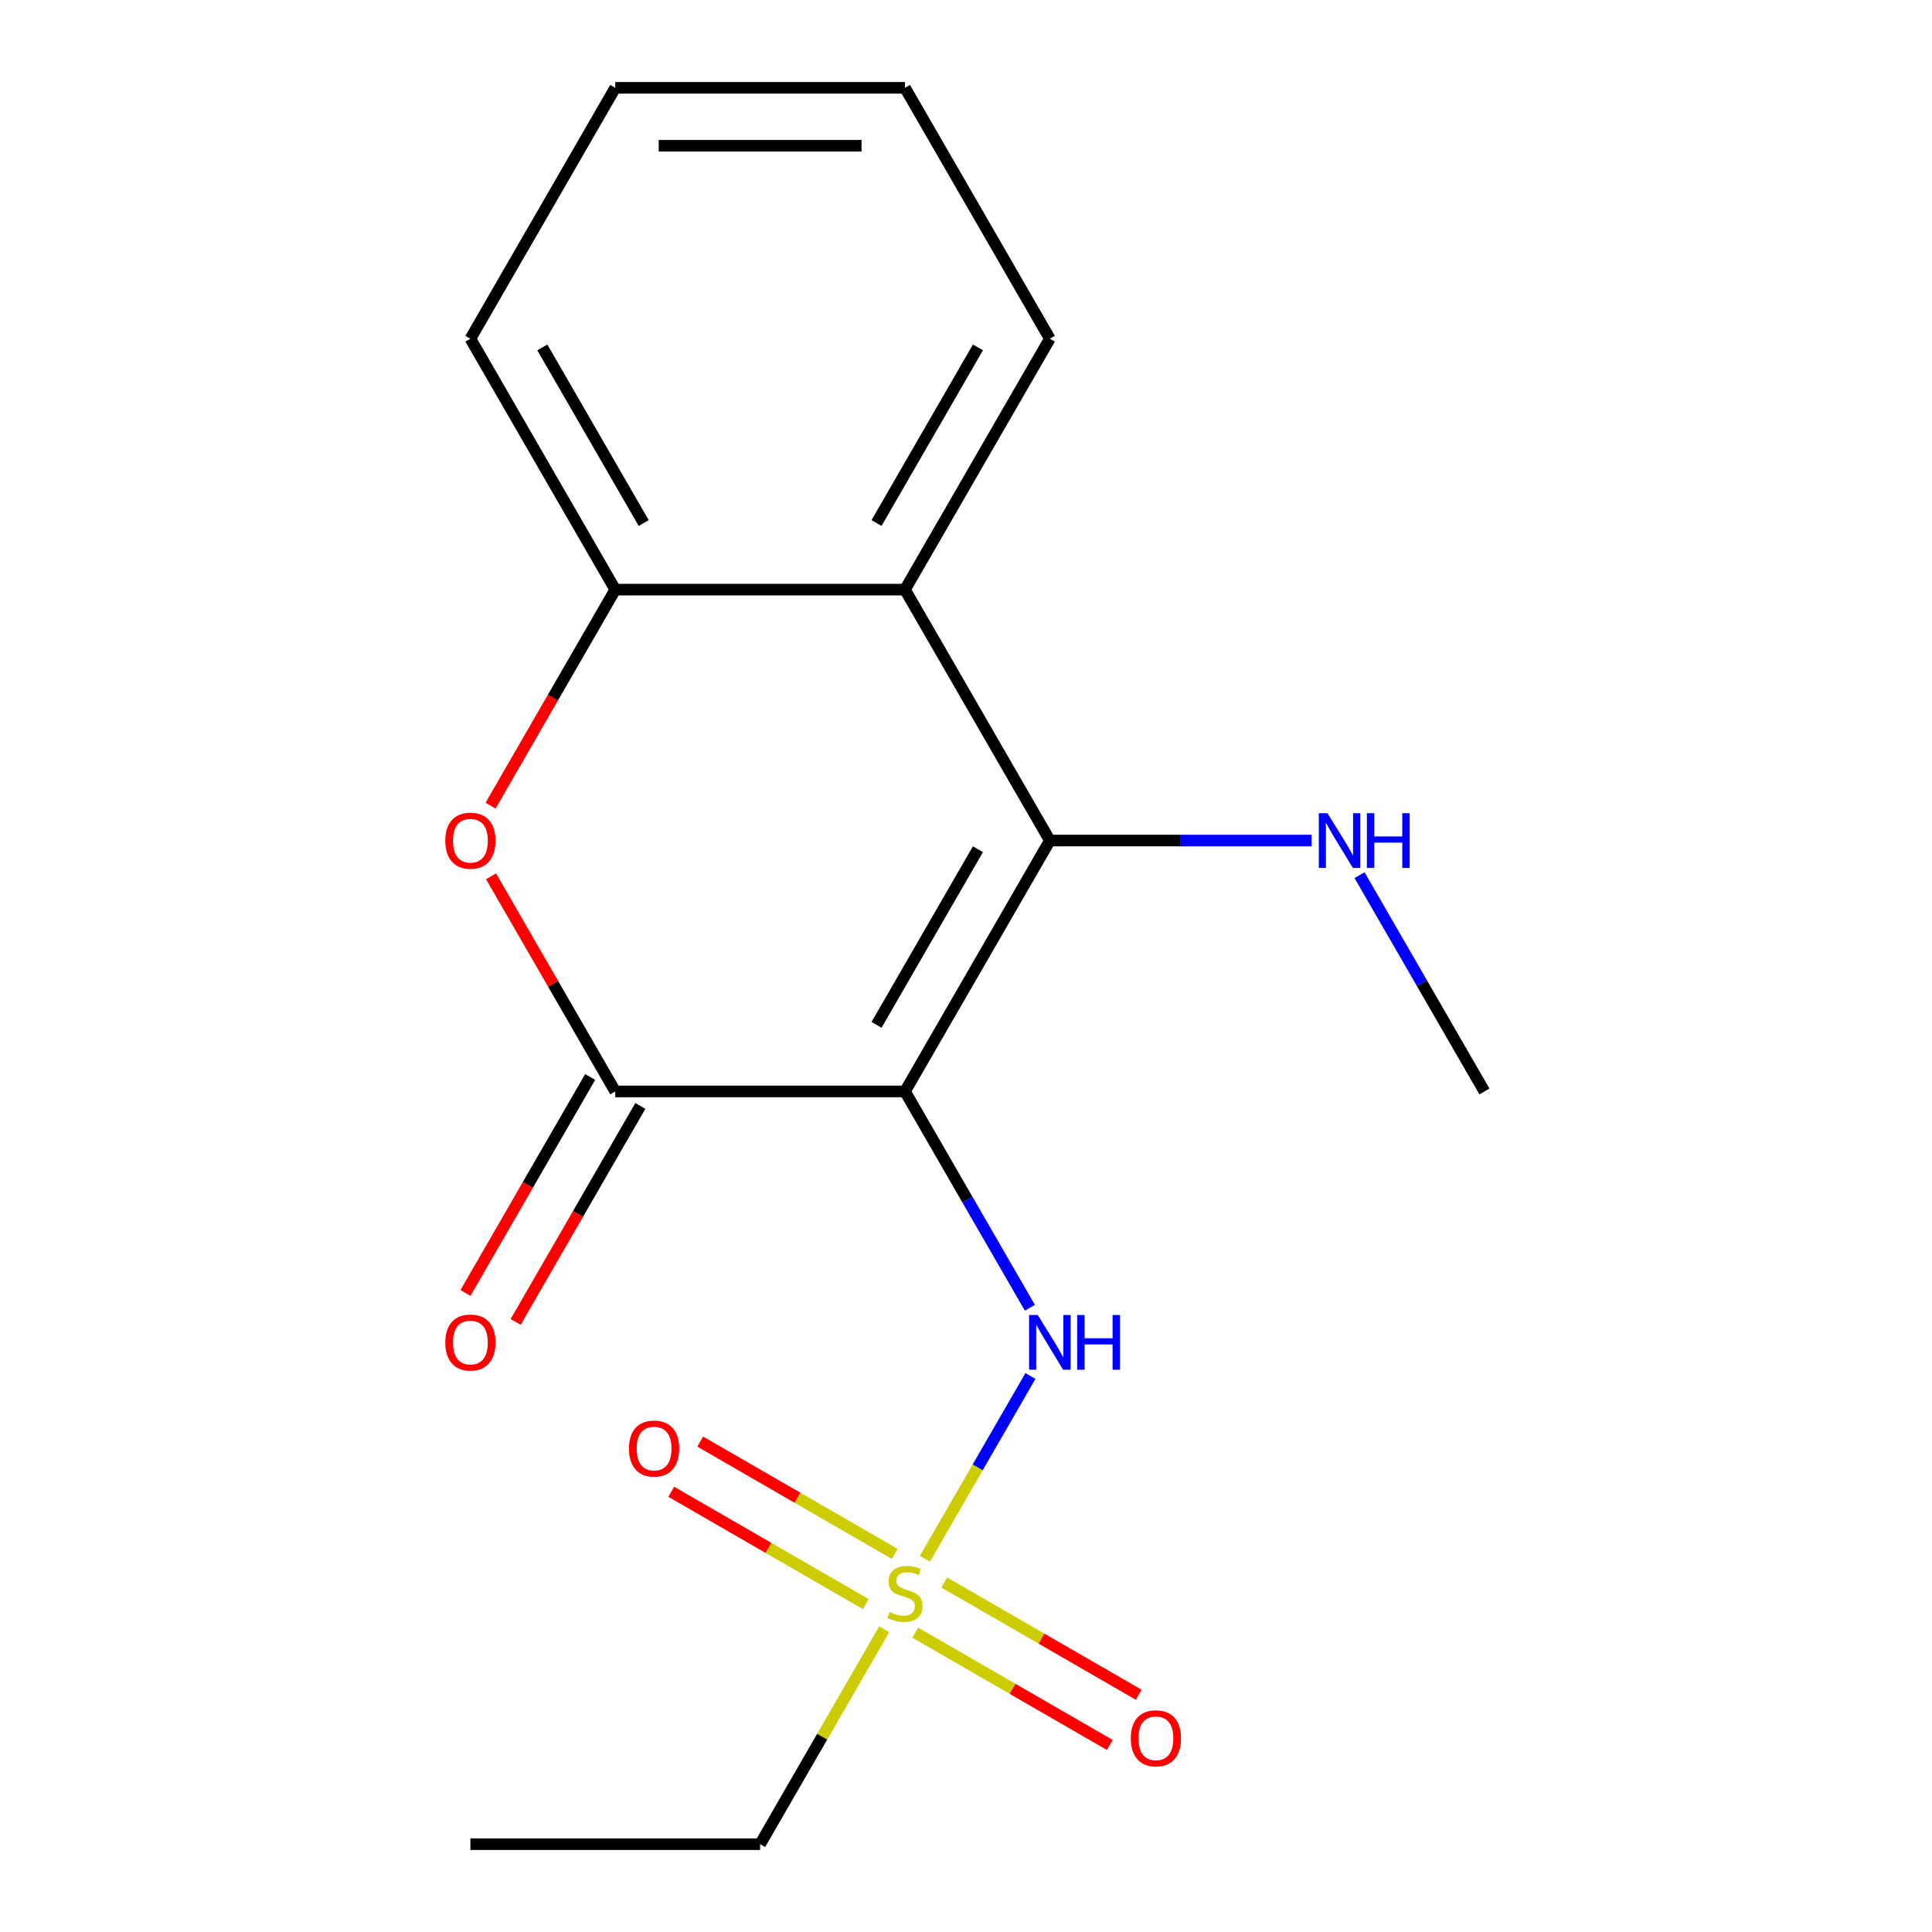 <?xml version='1.0' encoding='iso-8859-1'?>
<svg version='1.1' baseProfile='full'
              xmlns='http://www.w3.org/2000/svg'
                      xmlns:rdkit='http://www.rdkit.org/xml'
                      xmlns:xlink='http://www.w3.org/1999/xlink'
                  xml:space='preserve'
width='1000px' height='1000px' viewBox='0 0 1000 1000'>
<!-- END OF HEADER -->
<rect style='opacity:1.0;fill:#FFFFFF;stroke:none' width='1000' height='1000' x='0' y='0'> </rect>
<path class='bond-0' d='M 468.419,564.935 L 543.399,435.065' style='fill:none;fill-rule:evenodd;stroke:#000000;stroke-width:6px;stroke-linecap:butt;stroke-linejoin:miter;stroke-opacity:1' />
<path class='bond-0' d='M 453.692,530.458 L 506.178,439.549' style='fill:none;fill-rule:evenodd;stroke:#000000;stroke-width:6px;stroke-linecap:butt;stroke-linejoin:miter;stroke-opacity:1' />
<path class='bond-1' d='M 468.419,564.935 L 318.458,564.935' style='fill:none;fill-rule:evenodd;stroke:#000000;stroke-width:6px;stroke-linecap:butt;stroke-linejoin:miter;stroke-opacity:1' />
<path class='bond-5' d='M 468.419,564.935 L 500.739,620.916' style='fill:none;fill-rule:evenodd;stroke:#000000;stroke-width:6px;stroke-linecap:butt;stroke-linejoin:miter;stroke-opacity:1' />
<path class='bond-5' d='M 500.739,620.916 L 533.06,676.896' style='fill:none;fill-rule:evenodd;stroke:#0000FF;stroke-width:6px;stroke-linecap:butt;stroke-linejoin:miter;stroke-opacity:1' />
<path class='bond-4' d='M 543.399,435.065 L 468.419,305.195' style='fill:none;fill-rule:evenodd;stroke:#000000;stroke-width:6px;stroke-linecap:butt;stroke-linejoin:miter;stroke-opacity:1' />
<path class='bond-10' d='M 543.399,435.065 L 611.135,435.065' style='fill:none;fill-rule:evenodd;stroke:#000000;stroke-width:6px;stroke-linecap:butt;stroke-linejoin:miter;stroke-opacity:1' />
<path class='bond-10' d='M 611.135,435.065 L 678.871,435.065' style='fill:none;fill-rule:evenodd;stroke:#0000FF;stroke-width:6px;stroke-linecap:butt;stroke-linejoin:miter;stroke-opacity:1' />
<path class='bond-3' d='M 318.458,564.935 L 286.311,509.255' style='fill:none;fill-rule:evenodd;stroke:#000000;stroke-width:6px;stroke-linecap:butt;stroke-linejoin:miter;stroke-opacity:1' />
<path class='bond-3' d='M 286.311,509.255 L 254.163,453.574' style='fill:none;fill-rule:evenodd;stroke:#FF0000;stroke-width:6px;stroke-linecap:butt;stroke-linejoin:miter;stroke-opacity:1' />
<path class='bond-9' d='M 305.471,557.437 L 273.196,613.338' style='fill:none;fill-rule:evenodd;stroke:#000000;stroke-width:6px;stroke-linecap:butt;stroke-linejoin:miter;stroke-opacity:1' />
<path class='bond-9' d='M 273.196,613.338 L 240.922,669.238' style='fill:none;fill-rule:evenodd;stroke:#FF0000;stroke-width:6px;stroke-linecap:butt;stroke-linejoin:miter;stroke-opacity:1' />
<path class='bond-9' d='M 331.445,572.433 L 299.171,628.334' style='fill:none;fill-rule:evenodd;stroke:#000000;stroke-width:6px;stroke-linecap:butt;stroke-linejoin:miter;stroke-opacity:1' />
<path class='bond-9' d='M 299.171,628.334 L 266.896,684.234' style='fill:none;fill-rule:evenodd;stroke:#FF0000;stroke-width:6px;stroke-linecap:butt;stroke-linejoin:miter;stroke-opacity:1' />
<path class='bond-2' d='M 478.736,806.806 L 506.046,759.502' style='fill:none;fill-rule:evenodd;stroke:#CCCC00;stroke-width:6px;stroke-linecap:butt;stroke-linejoin:miter;stroke-opacity:1' />
<path class='bond-2' d='M 506.046,759.502 L 533.357,712.198' style='fill:none;fill-rule:evenodd;stroke:#0000FF;stroke-width:6px;stroke-linecap:butt;stroke-linejoin:miter;stroke-opacity:1' />
<path class='bond-7' d='M 463.088,804.281 L 412.757,775.223' style='fill:none;fill-rule:evenodd;stroke:#CCCC00;stroke-width:6px;stroke-linecap:butt;stroke-linejoin:miter;stroke-opacity:1' />
<path class='bond-7' d='M 412.757,775.223 L 362.425,746.164' style='fill:none;fill-rule:evenodd;stroke:#FF0000;stroke-width:6px;stroke-linecap:butt;stroke-linejoin:miter;stroke-opacity:1' />
<path class='bond-7' d='M 448.092,830.255 L 397.761,801.197' style='fill:none;fill-rule:evenodd;stroke:#CCCC00;stroke-width:6px;stroke-linecap:butt;stroke-linejoin:miter;stroke-opacity:1' />
<path class='bond-7' d='M 397.761,801.197 L 347.429,772.138' style='fill:none;fill-rule:evenodd;stroke:#FF0000;stroke-width:6px;stroke-linecap:butt;stroke-linejoin:miter;stroke-opacity:1' />
<path class='bond-8' d='M 473.75,845.069 L 524.081,874.128' style='fill:none;fill-rule:evenodd;stroke:#CCCC00;stroke-width:6px;stroke-linecap:butt;stroke-linejoin:miter;stroke-opacity:1' />
<path class='bond-8' d='M 524.081,874.128 L 574.412,903.187' style='fill:none;fill-rule:evenodd;stroke:#FF0000;stroke-width:6px;stroke-linecap:butt;stroke-linejoin:miter;stroke-opacity:1' />
<path class='bond-8' d='M 488.746,819.095 L 539.077,848.154' style='fill:none;fill-rule:evenodd;stroke:#CCCC00;stroke-width:6px;stroke-linecap:butt;stroke-linejoin:miter;stroke-opacity:1' />
<path class='bond-8' d='M 539.077,848.154 L 589.408,877.213' style='fill:none;fill-rule:evenodd;stroke:#FF0000;stroke-width:6px;stroke-linecap:butt;stroke-linejoin:miter;stroke-opacity:1' />
<path class='bond-11' d='M 457.663,843.304 L 425.551,898.925' style='fill:none;fill-rule:evenodd;stroke:#CCCC00;stroke-width:6px;stroke-linecap:butt;stroke-linejoin:miter;stroke-opacity:1' />
<path class='bond-11' d='M 425.551,898.925 L 393.438,954.545' style='fill:none;fill-rule:evenodd;stroke:#000000;stroke-width:6px;stroke-linecap:butt;stroke-linejoin:miter;stroke-opacity:1' />
<path class='bond-6' d='M 253.909,416.996 L 286.184,361.095' style='fill:none;fill-rule:evenodd;stroke:#FF0000;stroke-width:6px;stroke-linecap:butt;stroke-linejoin:miter;stroke-opacity:1' />
<path class='bond-6' d='M 286.184,361.095 L 318.458,305.195' style='fill:none;fill-rule:evenodd;stroke:#000000;stroke-width:6px;stroke-linecap:butt;stroke-linejoin:miter;stroke-opacity:1' />
<path class='bond-12' d='M 468.419,305.195 L 543.399,175.325' style='fill:none;fill-rule:evenodd;stroke:#000000;stroke-width:6px;stroke-linecap:butt;stroke-linejoin:miter;stroke-opacity:1' />
<path class='bond-12' d='M 453.692,270.718 L 506.178,179.809' style='fill:none;fill-rule:evenodd;stroke:#000000;stroke-width:6px;stroke-linecap:butt;stroke-linejoin:miter;stroke-opacity:1' />
<path class='bond-18' d='M 468.419,305.195 L 318.458,305.195' style='fill:none;fill-rule:evenodd;stroke:#000000;stroke-width:6px;stroke-linecap:butt;stroke-linejoin:miter;stroke-opacity:1' />
<path class='bond-13' d='M 318.458,305.195 L 243.477,175.325' style='fill:none;fill-rule:evenodd;stroke:#000000;stroke-width:6px;stroke-linecap:butt;stroke-linejoin:miter;stroke-opacity:1' />
<path class='bond-13' d='M 333.185,270.718 L 280.698,179.809' style='fill:none;fill-rule:evenodd;stroke:#000000;stroke-width:6px;stroke-linecap:butt;stroke-linejoin:miter;stroke-opacity:1' />
<path class='bond-14' d='M 703.7,452.974 L 736.021,508.955' style='fill:none;fill-rule:evenodd;stroke:#0000FF;stroke-width:6px;stroke-linecap:butt;stroke-linejoin:miter;stroke-opacity:1' />
<path class='bond-14' d='M 736.021,508.955 L 768.341,564.935' style='fill:none;fill-rule:evenodd;stroke:#000000;stroke-width:6px;stroke-linecap:butt;stroke-linejoin:miter;stroke-opacity:1' />
<path class='bond-15' d='M 393.438,954.545 L 243.477,954.545' style='fill:none;fill-rule:evenodd;stroke:#000000;stroke-width:6px;stroke-linecap:butt;stroke-linejoin:miter;stroke-opacity:1' />
<path class='bond-16' d='M 543.399,175.325 L 468.419,45.455' style='fill:none;fill-rule:evenodd;stroke:#000000;stroke-width:6px;stroke-linecap:butt;stroke-linejoin:miter;stroke-opacity:1' />
<path class='bond-17' d='M 243.477,175.325 L 318.458,45.455' style='fill:none;fill-rule:evenodd;stroke:#000000;stroke-width:6px;stroke-linecap:butt;stroke-linejoin:miter;stroke-opacity:1' />
<path class='bond-19' d='M 468.419,45.455 L 318.458,45.455' style='fill:none;fill-rule:evenodd;stroke:#000000;stroke-width:6px;stroke-linecap:butt;stroke-linejoin:miter;stroke-opacity:1' />
<path class='bond-19' d='M 445.925,75.447 L 340.952,75.447' style='fill:none;fill-rule:evenodd;stroke:#000000;stroke-width:6px;stroke-linecap:butt;stroke-linejoin:miter;stroke-opacity:1' />
<path  class='atom-3' d='M 460.419 834.395
Q 460.739 834.515, 462.059 835.075
Q 463.379 835.635, 464.819 835.995
Q 466.299 836.315, 467.739 836.315
Q 470.419 836.315, 471.979 835.035
Q 473.539 833.715, 473.539 831.435
Q 473.539 829.875, 472.739 828.915
Q 471.979 827.955, 470.779 827.435
Q 469.579 826.915, 467.579 826.315
Q 465.059 825.555, 463.539 824.835
Q 462.059 824.115, 460.979 822.595
Q 459.939 821.075, 459.939 818.515
Q 459.939 814.955, 462.339 812.755
Q 464.779 810.555, 469.579 810.555
Q 472.859 810.555, 476.579 812.115
L 475.659 815.195
Q 472.259 813.795, 469.699 813.795
Q 466.939 813.795, 465.419 814.955
Q 463.899 816.075, 463.939 818.035
Q 463.939 819.555, 464.699 820.475
Q 465.499 821.395, 466.619 821.915
Q 467.779 822.435, 469.699 823.035
Q 472.259 823.835, 473.779 824.635
Q 475.299 825.435, 476.379 827.075
Q 477.499 828.675, 477.499 831.435
Q 477.499 835.355, 474.859 837.475
Q 472.259 839.555, 467.899 839.555
Q 465.379 839.555, 463.459 838.995
Q 461.579 838.475, 459.339 837.555
L 460.419 834.395
' fill='#CCCC00'/>
<path  class='atom-4' d='M 230.477 435.145
Q 230.477 428.345, 233.837 424.545
Q 237.197 420.745, 243.477 420.745
Q 249.757 420.745, 253.117 424.545
Q 256.477 428.345, 256.477 435.145
Q 256.477 442.025, 253.077 445.945
Q 249.677 449.825, 243.477 449.825
Q 237.237 449.825, 233.837 445.945
Q 230.477 442.065, 230.477 435.145
M 243.477 446.625
Q 247.797 446.625, 250.117 443.745
Q 252.477 440.825, 252.477 435.145
Q 252.477 429.585, 250.117 426.785
Q 247.797 423.945, 243.477 423.945
Q 239.157 423.945, 236.797 426.745
Q 234.477 429.545, 234.477 435.145
Q 234.477 440.865, 236.797 443.745
Q 239.157 446.625, 243.477 446.625
' fill='#FF0000'/>
<path  class='atom-6' d='M 537.139 680.645
L 546.419 695.645
Q 547.339 697.125, 548.819 699.805
Q 550.299 702.485, 550.379 702.645
L 550.379 680.645
L 554.139 680.645
L 554.139 708.965
L 550.259 708.965
L 540.299 692.565
Q 539.139 690.645, 537.899 688.445
Q 536.699 686.245, 536.339 685.565
L 536.339 708.965
L 532.659 708.965
L 532.659 680.645
L 537.139 680.645
' fill='#0000FF'/>
<path  class='atom-6' d='M 557.539 680.645
L 561.379 680.645
L 561.379 692.685
L 575.859 692.685
L 575.859 680.645
L 579.699 680.645
L 579.699 708.965
L 575.859 708.965
L 575.859 695.885
L 561.379 695.885
L 561.379 708.965
L 557.539 708.965
L 557.539 680.645
' fill='#0000FF'/>
<path  class='atom-8' d='M 325.549 749.775
Q 325.549 742.975, 328.909 739.175
Q 332.269 735.375, 338.549 735.375
Q 344.829 735.375, 348.189 739.175
Q 351.549 742.975, 351.549 749.775
Q 351.549 756.655, 348.149 760.575
Q 344.749 764.455, 338.549 764.455
Q 332.309 764.455, 328.909 760.575
Q 325.549 756.695, 325.549 749.775
M 338.549 761.255
Q 342.869 761.255, 345.189 758.375
Q 347.549 755.455, 347.549 749.775
Q 347.549 744.215, 345.189 741.415
Q 342.869 738.575, 338.549 738.575
Q 334.229 738.575, 331.869 741.375
Q 329.549 744.175, 329.549 749.775
Q 329.549 755.495, 331.869 758.375
Q 334.229 761.255, 338.549 761.255
' fill='#FF0000'/>
<path  class='atom-9' d='M 585.289 899.736
Q 585.289 892.936, 588.649 889.136
Q 592.009 885.336, 598.289 885.336
Q 604.569 885.336, 607.929 889.136
Q 611.289 892.936, 611.289 899.736
Q 611.289 906.616, 607.889 910.536
Q 604.489 914.416, 598.289 914.416
Q 592.049 914.416, 588.649 910.536
Q 585.289 906.656, 585.289 899.736
M 598.289 911.216
Q 602.609 911.216, 604.929 908.336
Q 607.289 905.416, 607.289 899.736
Q 607.289 894.176, 604.929 891.376
Q 602.609 888.536, 598.289 888.536
Q 593.969 888.536, 591.609 891.336
Q 589.289 894.136, 589.289 899.736
Q 589.289 905.456, 591.609 908.336
Q 593.969 911.216, 598.289 911.216
' fill='#FF0000'/>
<path  class='atom-10' d='M 230.477 694.885
Q 230.477 688.085, 233.837 684.285
Q 237.197 680.485, 243.477 680.485
Q 249.757 680.485, 253.117 684.285
Q 256.477 688.085, 256.477 694.885
Q 256.477 701.765, 253.077 705.685
Q 249.677 709.565, 243.477 709.565
Q 237.237 709.565, 233.837 705.685
Q 230.477 701.805, 230.477 694.885
M 243.477 706.365
Q 247.797 706.365, 250.117 703.485
Q 252.477 700.565, 252.477 694.885
Q 252.477 689.325, 250.117 686.525
Q 247.797 683.685, 243.477 683.685
Q 239.157 683.685, 236.797 686.485
Q 234.477 689.285, 234.477 694.885
Q 234.477 700.605, 236.797 703.485
Q 239.157 706.365, 243.477 706.365
' fill='#FF0000'/>
<path  class='atom-11' d='M 687.1 420.905
L 696.38 435.905
Q 697.3 437.385, 698.78 440.065
Q 700.26 442.745, 700.34 442.905
L 700.34 420.905
L 704.1 420.905
L 704.1 449.225
L 700.22 449.225
L 690.26 432.825
Q 689.1 430.905, 687.86 428.705
Q 686.66 426.505, 686.3 425.825
L 686.3 449.225
L 682.62 449.225
L 682.62 420.905
L 687.1 420.905
' fill='#0000FF'/>
<path  class='atom-11' d='M 707.5 420.905
L 711.34 420.905
L 711.34 432.945
L 725.82 432.945
L 725.82 420.905
L 729.66 420.905
L 729.66 449.225
L 725.82 449.225
L 725.82 436.145
L 711.34 436.145
L 711.34 449.225
L 707.5 449.225
L 707.5 420.905
' fill='#0000FF'/>
</svg>
